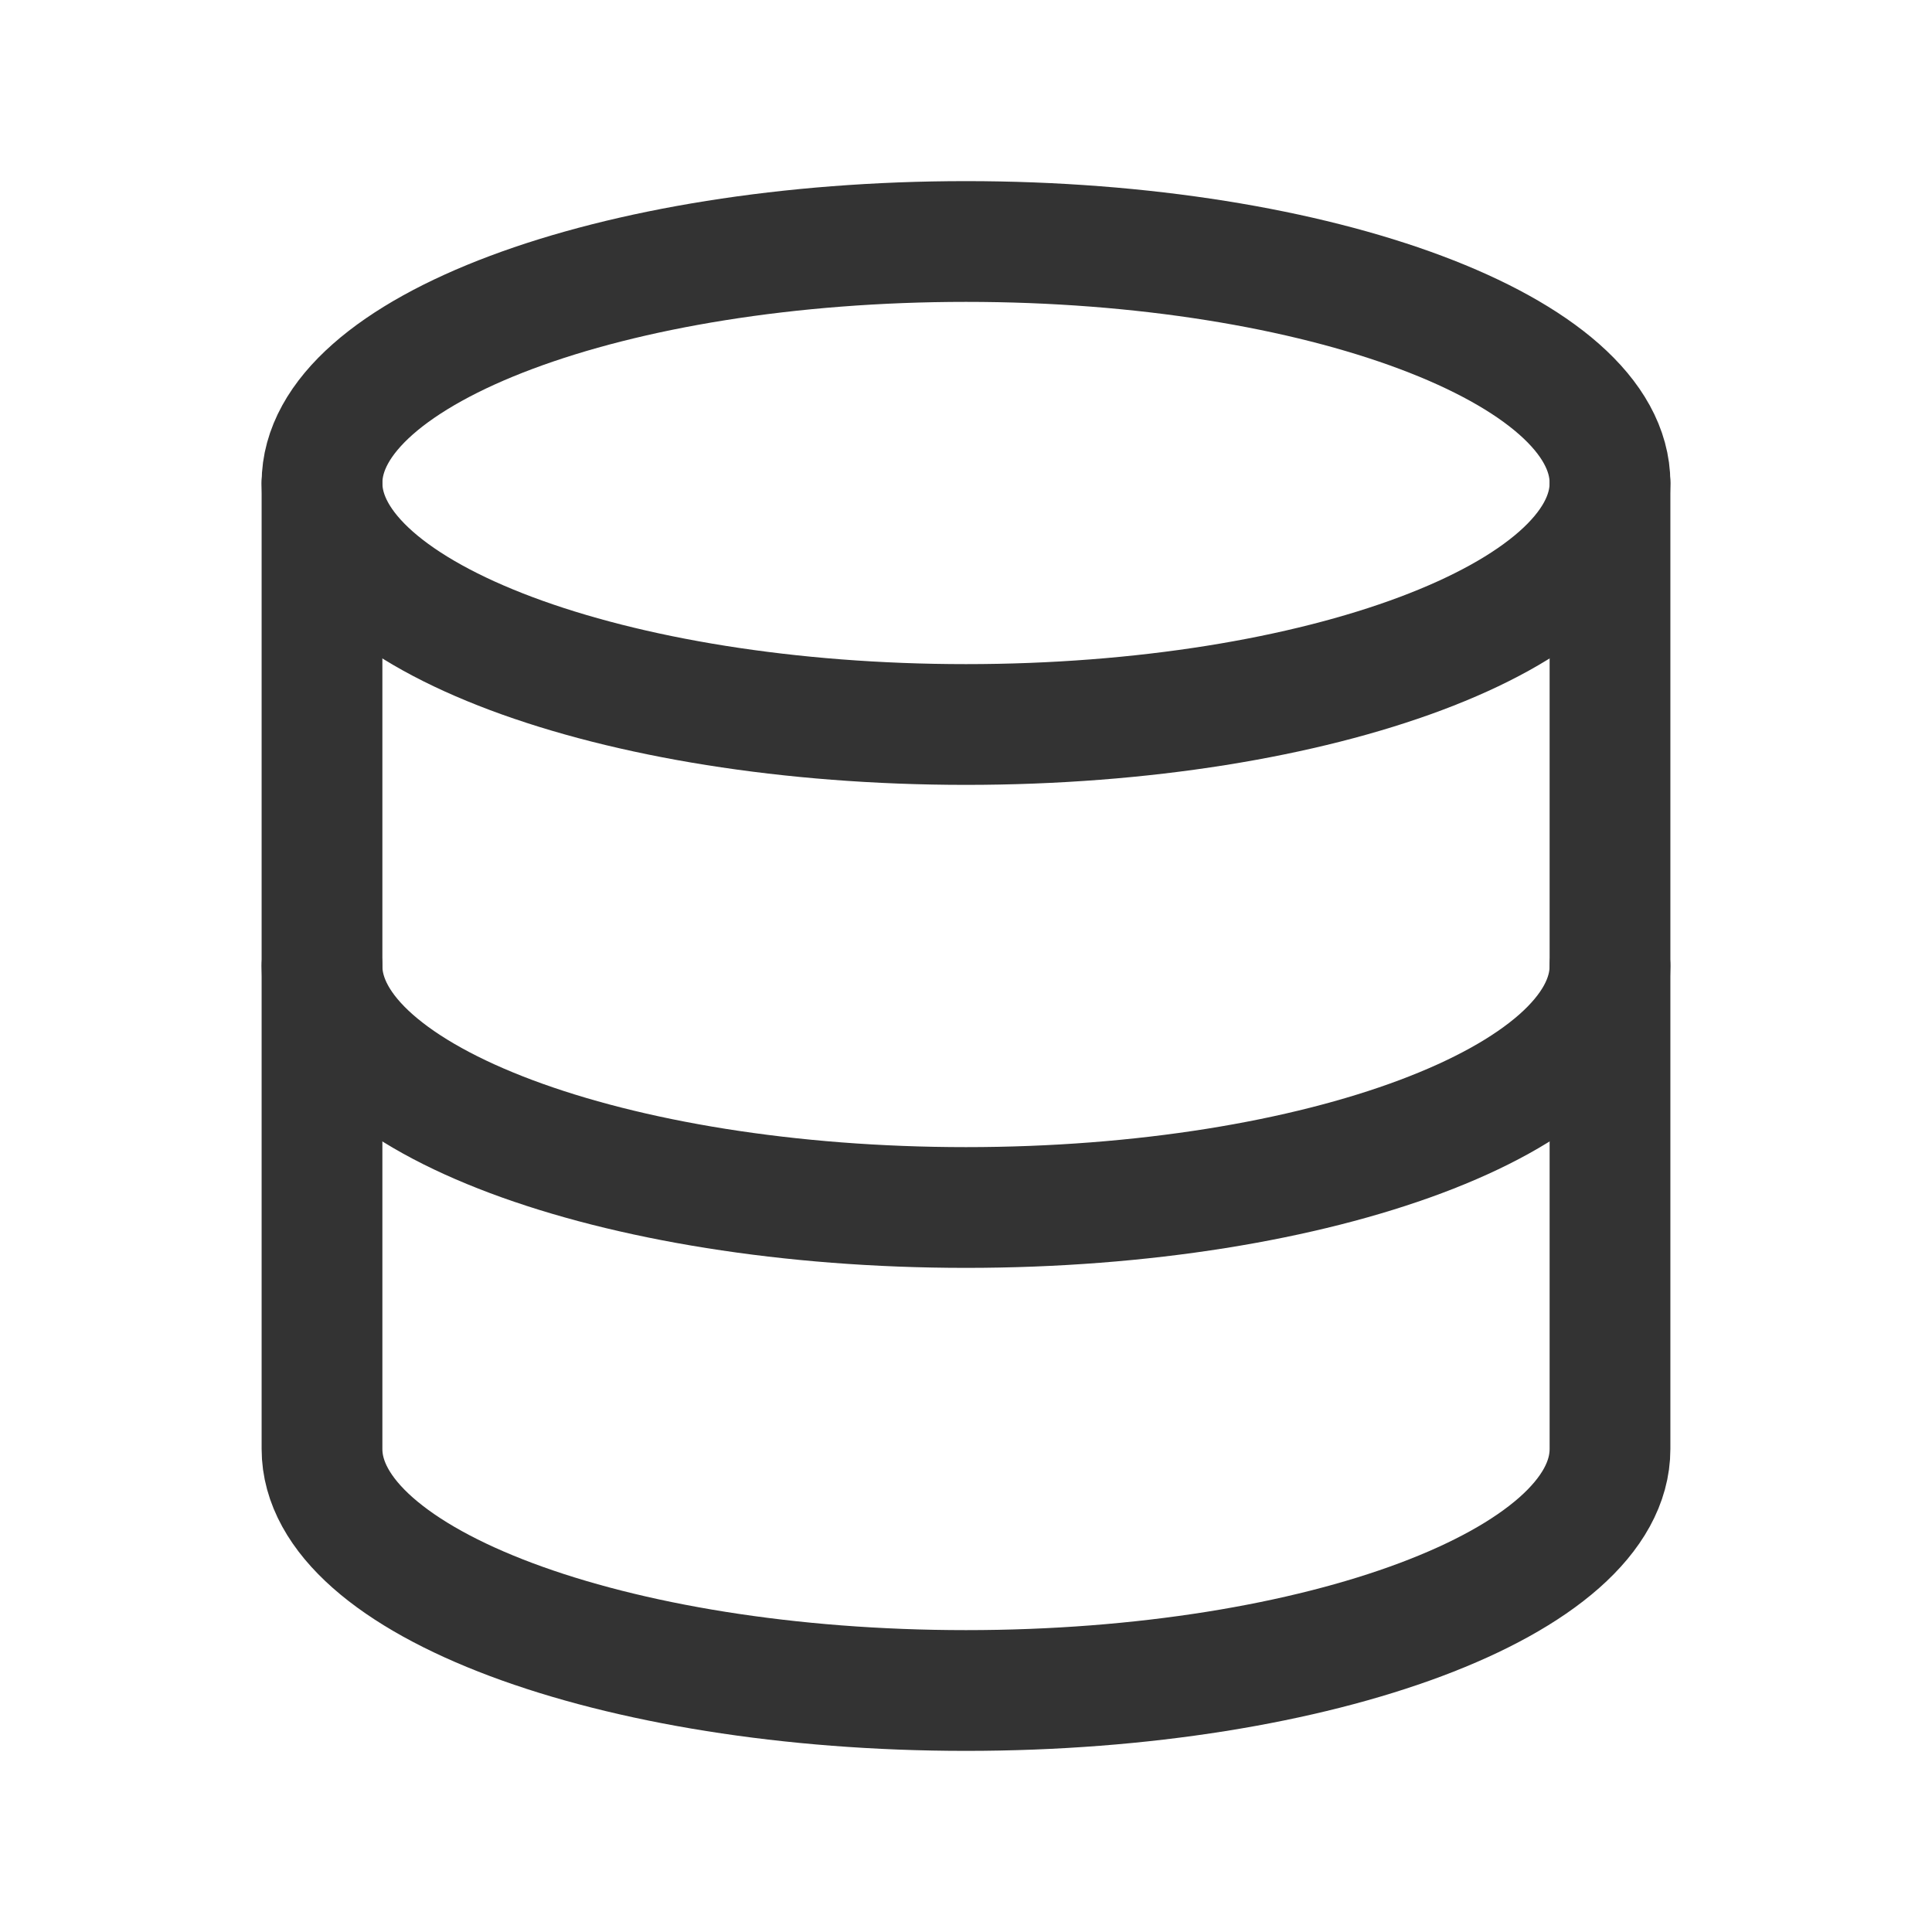 <?xml version="1.0" encoding="UTF-8"?>
<svg id="Layer_1" xmlns="http://www.w3.org/2000/svg" version="1.1" viewBox="0 0 48 48">
  <!-- Generator: Adobe Illustrator 29.5.0, SVG Export Plug-In . SVG Version: 2.1.0 Build 137)  -->
  <defs>
    <style>
      .st0 {
        fill: none;
        stroke: #333;
        stroke-linecap: round;
        stroke-linejoin: round;
        stroke-width: 3px;
      }
    </style>
  </defs>
  <path class="st0" d="M8,12c0,3.3,7.2,6,16,6s16-2.7,16-6-7.2-6-16-6-16,2.7-16,6"/>
  <path class="st0" d="M8,12v12c0,3.3,7.2,6,16,6s16-2.7,16-6v-12"/>
  <path class="st0" d="M8,24v12c0,3.3,7.2,6,16,6s16-2.7,16-6v-12"/>
</svg>